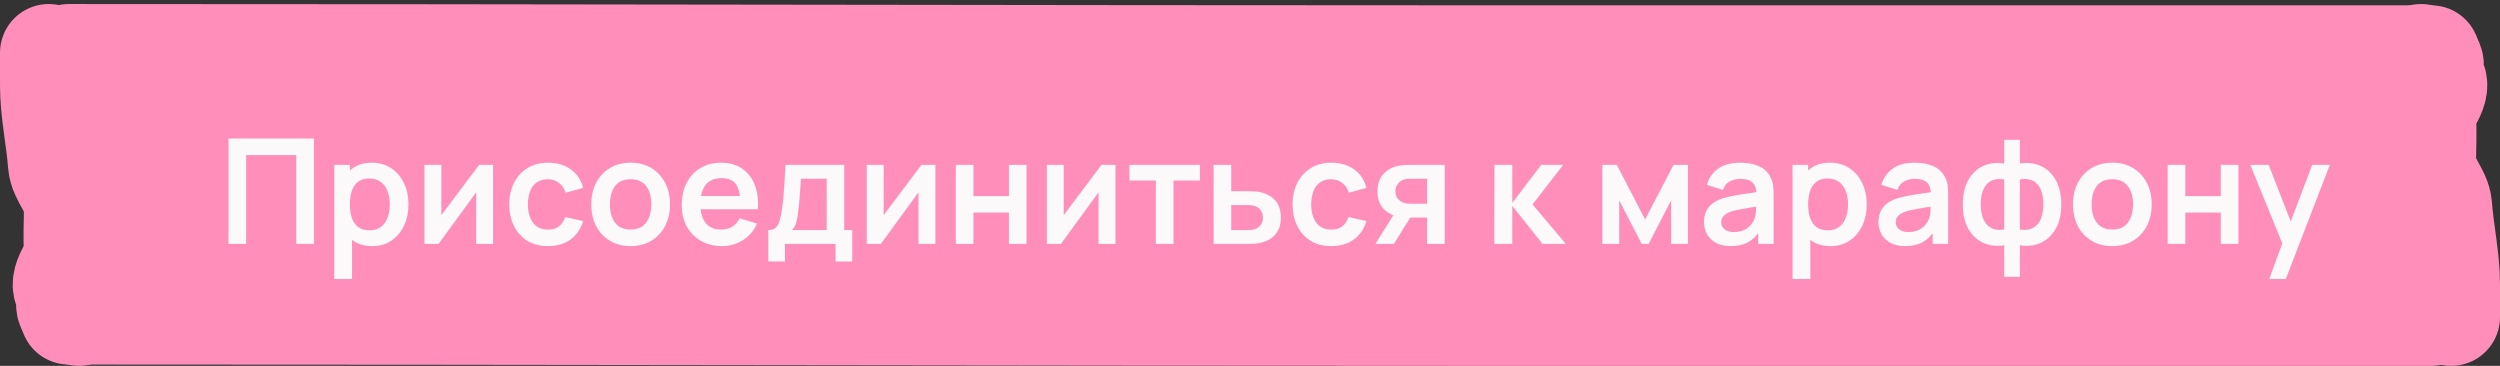 <?xml version="1.0" encoding="UTF-8"?> <svg xmlns="http://www.w3.org/2000/svg" width="205" height="30" viewBox="0 0 205 30" fill="none"><rect x="0" y="0" width="205" height="30" fill="#333333" stroke="none"/><path d="M4 4H201V25.89H5.608V14.505L4 9.94V4Z" fill="#FF8EBB"></path><path d="M5.649 4.33C44.116 4.33 83.296 4.438 121.782 4.438C147.639 4.438 173.496 4.438 199.352 4.438" stroke="#FF8EBB" stroke-width="8" stroke-linecap="round"></path><path d="M5.649 25.892C44.116 25.892 83.296 26 121.782 26C147.639 26 173.496 26 199.352 26" stroke="#FF8EBB" stroke-width="8" stroke-linecap="round"></path><path d="M201 26C201 25.017 201 24.315 201 23.329C201 21.167 200.507 19.006 200.346 16.845C200.26 15.703 199.036 14.562 199.036 13.419C199.036 12.192 199.114 10.965 199.036 9.738C198.965 8.606 200.498 7.457 199.755 6.326C199.313 5.654 200.401 4.996 198.527 4.33" stroke="#FF8EBB" stroke-width="8" stroke-linecap="round"></path><path d="M4 4.33C4 5.313 4 6.015 4 7.001C4 9.163 4.493 11.323 4.654 13.485C4.74 14.627 5.964 15.768 5.964 16.911C5.964 18.138 5.886 19.365 5.964 20.593C6.035 21.724 4.502 22.873 5.245 24.004C5.687 24.676 4.599 25.334 6.473 26" stroke="#FF8EBB" stroke-width="8" stroke-linecap="round"></path><path d="M18.738 20V11.36H25.74V20H24.294V12.716H20.184V20H18.738ZM30.536 20.18C29.904 20.18 29.374 20.03 28.946 19.73C28.518 19.43 28.196 19.022 27.98 18.506C27.764 17.986 27.656 17.404 27.656 16.76C27.656 16.108 27.764 15.524 27.98 15.008C28.196 14.492 28.512 14.086 28.928 13.79C29.348 13.49 29.866 13.34 30.482 13.34C31.094 13.34 31.624 13.49 32.072 13.79C32.524 14.086 32.874 14.492 33.122 15.008C33.37 15.52 33.494 16.104 33.494 16.76C33.494 17.408 33.372 17.99 33.128 18.506C32.884 19.022 32.54 19.43 32.096 19.73C31.652 20.03 31.132 20.18 30.536 20.18ZM27.41 22.88V13.52H28.688V18.068H28.868V22.88H27.41ZM30.314 18.884C30.69 18.884 31 18.79 31.244 18.602C31.488 18.414 31.668 18.16 31.784 17.84C31.904 17.516 31.964 17.156 31.964 16.76C31.964 16.368 31.904 16.012 31.784 15.692C31.664 15.368 31.478 15.112 31.226 14.924C30.974 14.732 30.654 14.636 30.266 14.636C29.898 14.636 29.598 14.726 29.366 14.906C29.134 15.082 28.962 15.33 28.85 15.65C28.742 15.966 28.688 16.336 28.688 16.76C28.688 17.18 28.742 17.55 28.85 17.87C28.962 18.19 29.136 18.44 29.372 18.62C29.612 18.796 29.926 18.884 30.314 18.884ZM40.433 13.52V20H39.047V15.77L35.963 20H34.805V13.52H36.191V17.642L39.287 13.52H40.433ZM44.931 20.18C44.263 20.18 43.693 20.032 43.221 19.736C42.749 19.436 42.387 19.028 42.135 18.512C41.887 17.996 41.761 17.412 41.757 16.76C41.761 16.096 41.891 15.508 42.147 14.996C42.407 14.48 42.775 14.076 43.251 13.784C43.727 13.488 44.293 13.34 44.949 13.34C45.685 13.34 46.307 13.526 46.815 13.898C47.327 14.266 47.661 14.77 47.817 15.41L46.377 15.8C46.265 15.452 46.079 15.182 45.819 14.99C45.559 14.794 45.263 14.696 44.931 14.696C44.555 14.696 44.245 14.786 44.001 14.966C43.757 15.142 43.577 15.386 43.461 15.698C43.345 16.01 43.287 16.364 43.287 16.76C43.287 17.376 43.425 17.874 43.701 18.254C43.977 18.634 44.387 18.824 44.931 18.824C45.315 18.824 45.617 18.736 45.837 18.56C46.061 18.384 46.229 18.13 46.341 17.798L47.817 18.128C47.617 18.788 47.267 19.296 46.767 19.652C46.267 20.004 45.655 20.18 44.931 20.18ZM51.706 20.18C51.058 20.18 50.492 20.034 50.008 19.742C49.524 19.45 49.148 19.048 48.88 18.536C48.616 18.02 48.484 17.428 48.484 16.76C48.484 16.08 48.62 15.484 48.892 14.972C49.164 14.46 49.542 14.06 50.026 13.772C50.51 13.484 51.07 13.34 51.706 13.34C52.358 13.34 52.926 13.486 53.41 13.778C53.894 14.07 54.27 14.474 54.538 14.99C54.806 15.502 54.94 16.092 54.94 16.76C54.94 17.432 54.804 18.026 54.532 18.542C54.264 19.054 53.888 19.456 53.404 19.748C52.92 20.036 52.354 20.18 51.706 20.18ZM51.706 18.824C52.282 18.824 52.71 18.632 52.99 18.248C53.27 17.864 53.41 17.368 53.41 16.76C53.41 16.132 53.268 15.632 52.984 15.26C52.7 14.884 52.274 14.696 51.706 14.696C51.318 14.696 50.998 14.784 50.746 14.96C50.498 15.132 50.314 15.374 50.194 15.686C50.074 15.994 50.014 16.352 50.014 16.76C50.014 17.388 50.156 17.89 50.44 18.266C50.728 18.638 51.15 18.824 51.706 18.824ZM59.208 20.18C58.552 20.18 57.976 20.038 57.48 19.754C56.984 19.47 56.596 19.076 56.316 18.572C56.04 18.068 55.902 17.488 55.902 16.832C55.902 16.124 56.038 15.51 56.31 14.99C56.582 14.466 56.96 14.06 57.444 13.772C57.928 13.484 58.488 13.34 59.124 13.34C59.796 13.34 60.366 13.498 60.834 13.814C61.306 14.126 61.656 14.568 61.884 15.14C62.112 15.712 62.198 16.386 62.142 17.162H60.708V16.634C60.704 15.93 60.58 15.416 60.336 15.092C60.092 14.768 59.708 14.606 59.184 14.606C58.592 14.606 58.152 14.79 57.864 15.158C57.576 15.522 57.432 16.056 57.432 16.76C57.432 17.416 57.576 17.924 57.864 18.284C58.152 18.644 58.572 18.824 59.124 18.824C59.48 18.824 59.786 18.746 60.042 18.59C60.302 18.43 60.502 18.2 60.642 17.9L62.07 18.332C61.822 18.916 61.438 19.37 60.918 19.694C60.402 20.018 59.832 20.18 59.208 20.18ZM56.976 17.162V16.07H61.434V17.162H56.976ZM63.001 21.44V18.866C63.353 18.866 63.603 18.746 63.751 18.506C63.899 18.266 64.017 17.85 64.105 17.258C64.161 16.906 64.207 16.534 64.243 16.142C64.279 15.75 64.309 15.336 64.333 14.9C64.361 14.464 64.385 14.004 64.405 13.52H69.229V18.866H69.883V21.44H68.515V20H64.363V21.44H63.001ZM64.939 18.866H67.789V14.654H65.671C65.659 14.894 65.645 15.14 65.629 15.392C65.613 15.64 65.595 15.888 65.575 16.136C65.555 16.384 65.533 16.622 65.509 16.85C65.489 17.074 65.465 17.282 65.437 17.474C65.393 17.81 65.339 18.086 65.275 18.302C65.211 18.518 65.099 18.706 64.939 18.866ZM76.702 13.52V20H75.316V15.77L72.232 20H71.074V13.52H72.46V17.642L75.556 13.52H76.702ZM78.375 20V13.52H79.821V16.076H82.731V13.52H84.177V20H82.731V17.432H79.821V20H78.375ZM91.468 13.52V20H90.082V15.77L86.998 20H85.84V13.52H87.226V17.642L90.322 13.52H91.468ZM94.778 20V14.804H92.612V13.52H98.391V14.804H96.225V20H94.778ZM99.522 20L99.516 13.52H100.962V15.68H102.126C102.306 15.68 102.508 15.684 102.732 15.692C102.96 15.7 103.15 15.718 103.302 15.746C103.666 15.826 103.976 15.954 104.232 16.13C104.492 16.306 104.69 16.536 104.826 16.82C104.962 17.104 105.03 17.446 105.03 17.846C105.03 18.418 104.882 18.876 104.586 19.22C104.294 19.56 103.882 19.792 103.35 19.916C103.19 19.952 102.994 19.976 102.762 19.988C102.534 19.996 102.328 20 102.144 20H99.522ZM100.962 18.866H102.27C102.358 18.866 102.456 18.862 102.564 18.854C102.672 18.846 102.776 18.828 102.876 18.8C103.056 18.752 103.214 18.644 103.35 18.476C103.49 18.304 103.56 18.094 103.56 17.846C103.56 17.586 103.49 17.372 103.35 17.204C103.21 17.036 103.038 16.926 102.834 16.874C102.742 16.85 102.646 16.834 102.546 16.826C102.446 16.818 102.354 16.814 102.27 16.814H100.962V18.866ZM109.162 20.18C108.494 20.18 107.924 20.032 107.452 19.736C106.98 19.436 106.618 19.028 106.366 18.512C106.118 17.996 105.992 17.412 105.988 16.76C105.992 16.096 106.122 15.508 106.378 14.996C106.638 14.48 107.006 14.076 107.482 13.784C107.958 13.488 108.524 13.34 109.18 13.34C109.916 13.34 110.538 13.526 111.046 13.898C111.558 14.266 111.892 14.77 112.048 15.41L110.608 15.8C110.496 15.452 110.31 15.182 110.05 14.99C109.79 14.794 109.494 14.696 109.162 14.696C108.786 14.696 108.476 14.786 108.232 14.966C107.988 15.142 107.808 15.386 107.692 15.698C107.576 16.01 107.518 16.364 107.518 16.76C107.518 17.376 107.656 17.874 107.932 18.254C108.208 18.634 108.618 18.824 109.162 18.824C109.546 18.824 109.848 18.736 110.068 18.56C110.292 18.384 110.46 18.13 110.572 17.798L112.048 18.128C111.848 18.788 111.498 19.296 110.998 19.652C110.498 20.004 109.886 20.18 109.162 20.18ZM117.021 20V17.84H115.863C115.715 17.84 115.529 17.836 115.305 17.828C115.085 17.82 114.879 17.8 114.687 17.768C114.187 17.676 113.773 17.458 113.445 17.114C113.117 16.766 112.953 16.294 112.953 15.698C112.953 15.114 113.109 14.644 113.421 14.288C113.733 13.932 114.139 13.704 114.639 13.604C114.847 13.56 115.061 13.536 115.281 13.532C115.505 13.524 115.691 13.52 115.839 13.52H118.467V20H117.021ZM112.785 20L114.333 17.522H115.839L114.303 20H112.785ZM115.713 16.706H117.021V14.654H115.713C115.637 14.654 115.545 14.658 115.437 14.666C115.329 14.674 115.221 14.692 115.113 14.72C114.997 14.756 114.887 14.818 114.783 14.906C114.679 14.994 114.593 15.104 114.525 15.236C114.457 15.368 114.423 15.518 114.423 15.686C114.423 15.938 114.495 16.148 114.639 16.316C114.787 16.48 114.959 16.59 115.155 16.646C115.251 16.67 115.349 16.686 115.449 16.694C115.553 16.702 115.641 16.706 115.713 16.706ZM122.531 20L122.543 13.52H124.007V16.64L126.377 13.52H128.183L125.669 16.76L128.399 20H126.485L124.007 16.88V20H122.531ZM131.391 20V13.52H132.579L134.901 17.996L137.229 13.52H138.411V20H137.031V16.43L135.189 20H134.619L132.777 16.43V20H131.391ZM141.898 20.18C141.43 20.18 141.034 20.092 140.71 19.916C140.386 19.736 140.14 19.498 139.972 19.202C139.808 18.906 139.726 18.58 139.726 18.224C139.726 17.912 139.778 17.632 139.882 17.384C139.986 17.132 140.146 16.916 140.362 16.736C140.578 16.552 140.858 16.402 141.202 16.286C141.462 16.202 141.766 16.126 142.114 16.058C142.466 15.99 142.846 15.928 143.254 15.872C143.666 15.812 144.096 15.748 144.544 15.68L144.028 15.974C144.032 15.526 143.932 15.196 143.728 14.984C143.524 14.772 143.18 14.666 142.696 14.666C142.404 14.666 142.122 14.734 141.85 14.87C141.578 15.006 141.388 15.24 141.28 15.572L139.96 15.158C140.12 14.61 140.424 14.17 140.872 13.838C141.324 13.506 141.932 13.34 142.696 13.34C143.272 13.34 143.778 13.434 144.214 13.622C144.654 13.81 144.98 14.118 145.192 14.546C145.308 14.774 145.378 15.008 145.402 15.248C145.426 15.484 145.438 15.742 145.438 16.022V20H144.172V18.596L144.382 18.824C144.09 19.292 143.748 19.636 143.356 19.856C142.968 20.072 142.482 20.18 141.898 20.18ZM142.186 19.028C142.514 19.028 142.794 18.97 143.026 18.854C143.258 18.738 143.442 18.596 143.578 18.428C143.718 18.26 143.812 18.102 143.86 17.954C143.936 17.77 143.978 17.56 143.986 17.324C143.998 17.084 144.004 16.89 144.004 16.742L144.448 16.874C144.012 16.942 143.638 17.002 143.326 17.054C143.014 17.106 142.746 17.156 142.522 17.204C142.298 17.248 142.1 17.298 141.928 17.354C141.76 17.414 141.618 17.484 141.502 17.564C141.386 17.644 141.296 17.736 141.232 17.84C141.172 17.944 141.142 18.066 141.142 18.206C141.142 18.366 141.182 18.508 141.262 18.632C141.342 18.752 141.458 18.848 141.61 18.92C141.766 18.992 141.958 19.028 142.186 19.028ZM150.114 20.18C149.482 20.18 148.952 20.03 148.524 19.73C148.096 19.43 147.774 19.022 147.558 18.506C147.342 17.986 147.234 17.404 147.234 16.76C147.234 16.108 147.342 15.524 147.558 15.008C147.774 14.492 148.09 14.086 148.506 13.79C148.926 13.49 149.444 13.34 150.06 13.34C150.672 13.34 151.202 13.49 151.65 13.79C152.102 14.086 152.452 14.492 152.7 15.008C152.948 15.52 153.072 16.104 153.072 16.76C153.072 17.408 152.95 17.99 152.706 18.506C152.462 19.022 152.118 19.43 151.674 19.73C151.23 20.03 150.71 20.18 150.114 20.18ZM146.988 22.88V13.52H148.266V18.068H148.446V22.88H146.988ZM149.892 18.884C150.268 18.884 150.578 18.79 150.822 18.602C151.066 18.414 151.246 18.16 151.362 17.84C151.482 17.516 151.542 17.156 151.542 16.76C151.542 16.368 151.482 16.012 151.362 15.692C151.242 15.368 151.056 15.112 150.804 14.924C150.552 14.732 150.232 14.636 149.844 14.636C149.476 14.636 149.176 14.726 148.944 14.906C148.712 15.082 148.54 15.33 148.428 15.65C148.32 15.966 148.266 16.336 148.266 16.76C148.266 17.18 148.32 17.55 148.428 17.87C148.54 18.19 148.714 18.44 148.95 18.62C149.19 18.796 149.504 18.884 149.892 18.884ZM156.207 20.18C155.739 20.18 155.343 20.092 155.019 19.916C154.695 19.736 154.449 19.498 154.281 19.202C154.117 18.906 154.035 18.58 154.035 18.224C154.035 17.912 154.087 17.632 154.191 17.384C154.295 17.132 154.455 16.916 154.671 16.736C154.887 16.552 155.167 16.402 155.511 16.286C155.771 16.202 156.075 16.126 156.423 16.058C156.775 15.99 157.155 15.928 157.563 15.872C157.975 15.812 158.405 15.748 158.853 15.68L158.337 15.974C158.341 15.526 158.241 15.196 158.037 14.984C157.833 14.772 157.489 14.666 157.005 14.666C156.713 14.666 156.431 14.734 156.159 14.87C155.887 15.006 155.697 15.24 155.589 15.572L154.269 15.158C154.429 14.61 154.733 14.17 155.181 13.838C155.633 13.506 156.241 13.34 157.005 13.34C157.581 13.34 158.087 13.434 158.523 13.622C158.963 13.81 159.289 14.118 159.501 14.546C159.617 14.774 159.687 15.008 159.711 15.248C159.735 15.484 159.747 15.742 159.747 16.022V20H158.481V18.596L158.691 18.824C158.399 19.292 158.057 19.636 157.665 19.856C157.277 20.072 156.791 20.18 156.207 20.18ZM156.495 19.028C156.823 19.028 157.103 18.97 157.335 18.854C157.567 18.738 157.751 18.596 157.887 18.428C158.027 18.26 158.121 18.102 158.169 17.954C158.245 17.77 158.287 17.56 158.295 17.324C158.307 17.084 158.313 16.89 158.313 16.742L158.757 16.874C158.321 16.942 157.947 17.002 157.635 17.054C157.323 17.106 157.055 17.156 156.831 17.204C156.607 17.248 156.409 17.298 156.237 17.354C156.069 17.414 155.927 17.484 155.811 17.564C155.695 17.644 155.605 17.736 155.541 17.84C155.481 17.944 155.451 18.066 155.451 18.206C155.451 18.366 155.491 18.508 155.571 18.632C155.651 18.752 155.767 18.848 155.919 18.92C156.075 18.992 156.267 19.028 156.495 19.028ZM164.345 22.7V20.114C163.713 20.214 163.139 20.146 162.623 19.91C162.111 19.674 161.703 19.29 161.399 18.758C161.099 18.226 160.949 17.56 160.949 16.76C160.949 15.964 161.099 15.298 161.399 14.762C161.703 14.226 162.111 13.842 162.623 13.61C163.139 13.374 163.713 13.306 164.345 13.406V11.462H165.629V13.406C166.261 13.306 166.833 13.374 167.345 13.61C167.861 13.842 168.269 14.226 168.569 14.762C168.873 15.298 169.025 15.964 169.025 16.76C169.025 17.56 168.873 18.226 168.569 18.758C168.269 19.29 167.861 19.674 167.345 19.91C166.833 20.146 166.261 20.214 165.629 20.114V22.7H164.345ZM164.345 18.818V14.714C164.021 14.658 163.737 14.668 163.493 14.744C163.253 14.816 163.053 14.944 162.893 15.128C162.737 15.308 162.619 15.538 162.539 15.818C162.459 16.094 162.419 16.408 162.419 16.76C162.419 17.116 162.459 17.432 162.539 17.708C162.623 17.984 162.747 18.214 162.911 18.398C163.075 18.582 163.277 18.712 163.517 18.788C163.757 18.86 164.033 18.87 164.345 18.818ZM165.629 18.818C165.941 18.87 166.217 18.86 166.457 18.788C166.697 18.716 166.899 18.59 167.063 18.41C167.227 18.23 167.349 18.002 167.429 17.726C167.513 17.446 167.555 17.124 167.555 16.76C167.555 16.396 167.515 16.076 167.435 15.8C167.355 15.524 167.235 15.296 167.075 15.116C166.919 14.932 166.719 14.806 166.475 14.738C166.235 14.666 165.953 14.658 165.629 14.714V18.818ZM173.206 20.18C172.558 20.18 171.992 20.034 171.508 19.742C171.024 19.45 170.648 19.048 170.38 18.536C170.116 18.02 169.984 17.428 169.984 16.76C169.984 16.08 170.12 15.484 170.392 14.972C170.664 14.46 171.042 14.06 171.526 13.772C172.01 13.484 172.57 13.34 173.206 13.34C173.858 13.34 174.426 13.486 174.91 13.778C175.394 14.07 175.77 14.474 176.038 14.99C176.306 15.502 176.44 16.092 176.44 16.76C176.44 17.432 176.304 18.026 176.032 18.542C175.764 19.054 175.388 19.456 174.904 19.748C174.42 20.036 173.854 20.18 173.206 20.18ZM173.206 18.824C173.782 18.824 174.21 18.632 174.49 18.248C174.77 17.864 174.91 17.368 174.91 16.76C174.91 16.132 174.768 15.632 174.484 15.26C174.2 14.884 173.774 14.696 173.206 14.696C172.818 14.696 172.498 14.784 172.246 14.96C171.998 15.132 171.814 15.374 171.694 15.686C171.574 15.994 171.514 16.352 171.514 16.76C171.514 17.388 171.656 17.89 171.94 18.266C172.228 18.638 172.65 18.824 173.206 18.824ZM177.75 20V13.52H179.196V16.076H182.106V13.52H183.552V20H182.106V17.432H179.196V20H177.75ZM186.079 22.88L187.327 19.454L187.351 20.462L184.525 13.52H186.031L188.035 18.656H187.651L189.601 13.52H191.047L187.435 22.88H186.079Z" fill="#FBF9F9"></path></svg> 